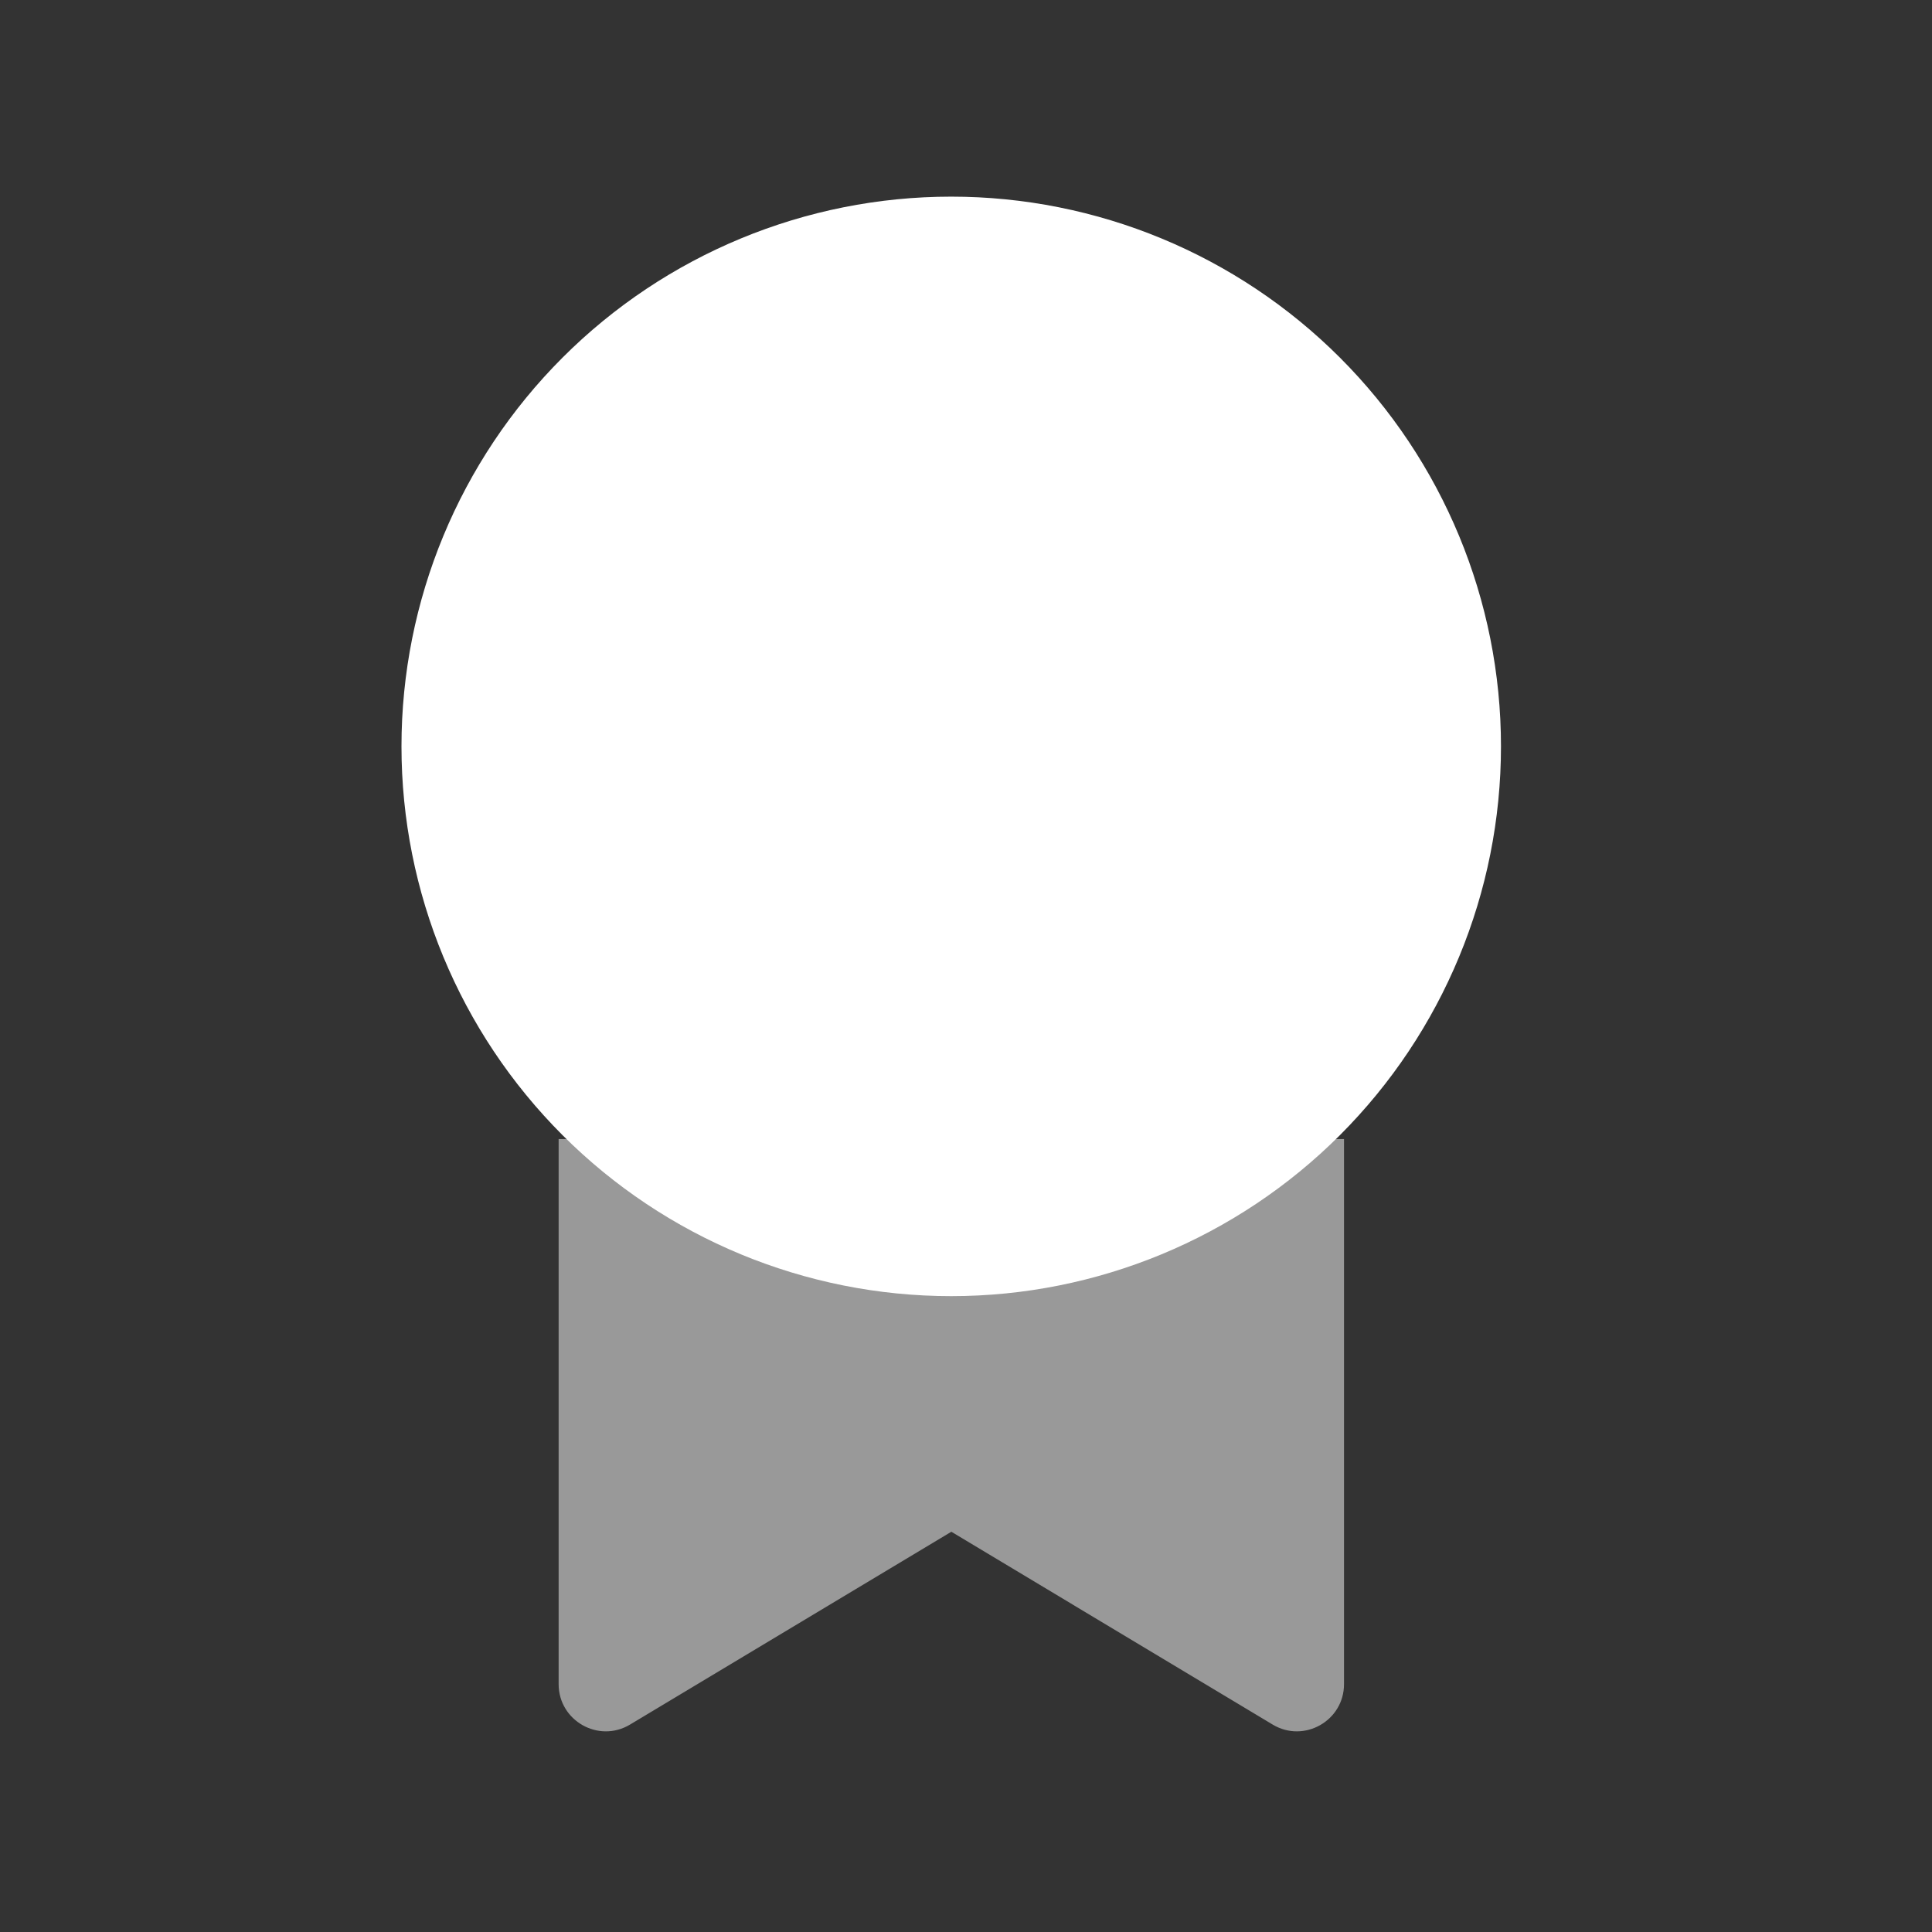 <svg width="41" height="41" viewBox="0 0 41 41" fill="none" xmlns="http://www.w3.org/2000/svg">
<rect x="0" y="0" width="41" height="41" fill="#333333" stroke="none"/>
<g clip-path="url(#clip0_6090_326687)">
<g clip-path="url(#clip1_6090_326687)">
<path opacity="0.5" d="M11.855 24.173V35.74C11.855 36.517 12.704 36.998 13.37 36.598L20.189 32.506L27.008 36.598C27.674 36.998 28.522 36.517 28.522 35.74V24.173" fill="white"/>
<path d="M20.186 4.173C17.092 4.173 14.124 5.402 11.937 7.59C9.749 9.778 8.52 12.745 8.52 15.839C8.52 18.934 9.749 21.901 11.937 24.089C14.124 26.277 17.092 27.506 20.186 27.506C23.28 27.506 26.248 26.277 28.436 24.089C30.624 21.901 31.853 18.934 31.853 15.839C31.853 12.745 30.624 9.778 28.436 7.59C26.248 5.402 23.28 4.173 20.186 4.173Z" fill="white"/>
</g>
</g>
<defs>
<clipPath id="clip0_6090_326687">
<rect width="40" height="40" fill="white" transform="translate(0.188 0.84)"/>
</clipPath>
<clipPath id="clip1_6090_326687">
<rect width="40" height="40" fill="white" transform="translate(0.188 0.84)"/>
</clipPath>
</defs>
</svg>
